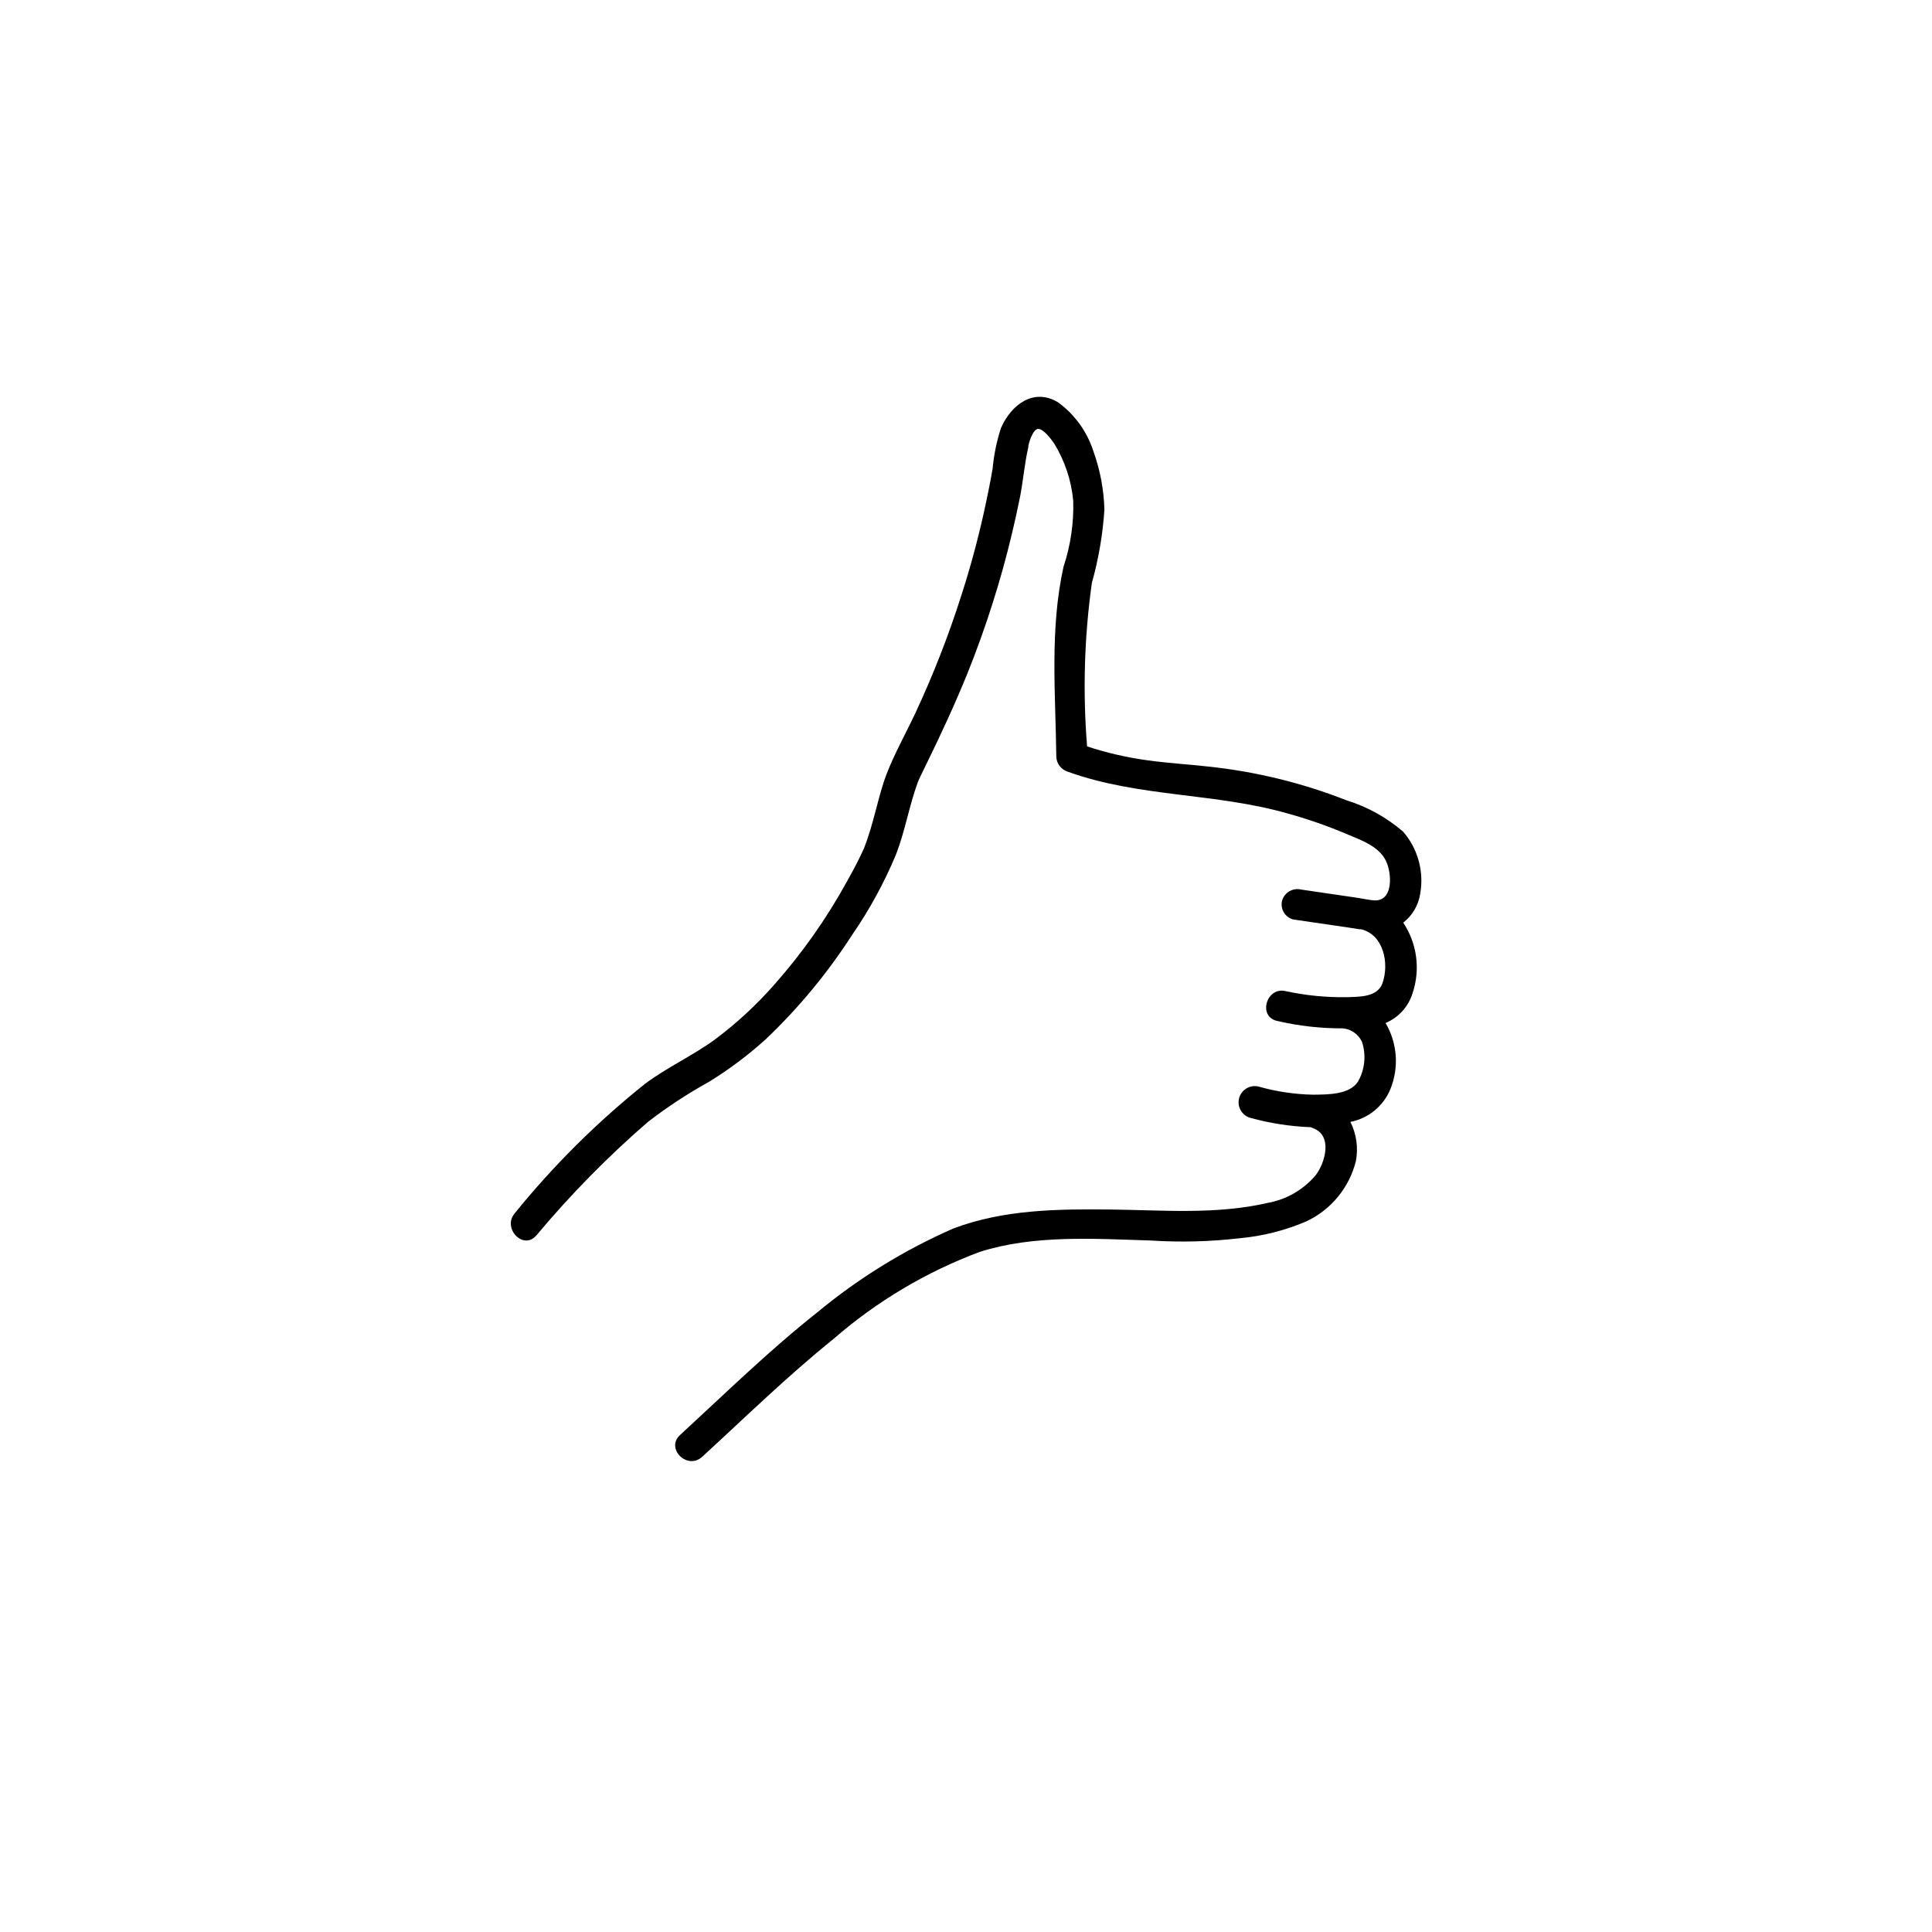 <?xml version="1.0" encoding="UTF-8"?>
<!-- The Best Svg Icon site in the world: iconSvg.co, Visit us! https://iconsvg.co -->
<svg fill="#000000" width="800px" height="800px" version="1.1" viewBox="144 144 512 512" xmlns="http://www.w3.org/2000/svg">
 <path d="m520.36 380.9c1.062-5.887-0.586-11.938-4.484-16.473-4.406-3.805-9.551-6.652-15.113-8.363-11.723-4.598-24.008-7.598-36.527-8.918-5.391-0.605-10.781-0.906-16.172-1.664-5.426-0.738-10.77-1.969-15.973-3.676-1.168-14.445-0.746-28.977 1.262-43.328 1.781-6.332 2.894-12.832 3.324-19.395-0.137-5.297-1.125-10.535-2.922-15.52-1.676-5.199-4.957-9.734-9.371-12.949-6.5-3.93-12.445 0.707-15.113 6.801v0.004c-1.141 3.5-1.883 7.113-2.219 10.781-0.707 4.133-1.562 8.211-2.469 12.293-1.613 7.152-3.527 14.207-5.793 21.211-3.383 10.664-7.457 21.098-12.191 31.234-2.519 5.391-5.492 10.629-7.656 16.223-2.168 5.594-3.426 13.25-5.945 19.547l-0.453 1.008-1.059 2.215c-0.957 1.914-1.965 3.777-3.023 5.644-5.406 9.848-11.895 19.055-19.348 27.457-4.711 5.348-9.961 10.191-15.668 14.461-5.894 4.281-12.543 7.305-18.391 11.637-12.742 10.172-24.348 21.691-34.609 34.359-3.477 3.981 2.316 10.078 5.793 5.793v0.004c8.992-10.746 18.832-20.754 29.422-29.93 5.109-3.949 10.516-7.504 16.172-10.629 5.379-3.305 10.438-7.098 15.117-11.336 8.676-8.246 16.336-17.496 22.82-27.559 4.637-6.707 8.555-13.883 11.688-21.41 2.418-6.246 3.477-12.898 5.793-19.195l0.605-1.359 1.812-3.727c3.828-7.809 7.457-15.668 10.73-23.73l0.004-0.004c4.809-11.969 8.734-24.281 11.738-36.828 0.805-3.375 1.562-6.801 2.215-10.078 0.805-4.231 1.16-8.613 2.117-12.797 0-1.109 1.258-5.039 2.672-5.039 1.41 0 3.477 2.769 4.231 3.879v0.004c2.809 4.59 4.535 9.758 5.039 15.113 0.18 5.953-0.691 11.887-2.57 17.535-3.68 16.625-2.117 33.605-1.914 50.383v-0.004c0.086 1.816 1.293 3.383 3.023 3.93 18.992 6.852 39.246 5.543 58.691 11.188 5.148 1.438 10.195 3.203 15.117 5.289 4.082 1.715 9.32 3.477 10.883 8.012 1.258 3.578 1.258 9.773-3.375 9.621-0.855 0-3.074-0.453-4.332-0.656l-15.113-2.215h-0.004c-2.176-0.523-4.383 0.734-5.039 2.871-0.578 2.184 0.699 4.426 2.871 5.039l15.113 2.215 2.519 0.402h0.453c5.945 1.461 7.457 9.02 5.644 14.258-1.309 3.727-6.047 3.629-9.371 3.727v0.004c-5.5 0.094-10.996-0.445-16.375-1.613-5.039-1.16-7.356 6.801-2.168 7.91h0.004c5.715 1.336 11.562 1.996 17.43 1.965 2.195 0.219 4.109 1.578 5.039 3.578 1.152 3.5 0.766 7.324-1.059 10.527-2.266 3.527-8.113 3.426-11.84 3.477-4.926-0.09-9.82-0.82-14.559-2.164-2.309-0.531-4.609 0.914-5.141 3.223-0.527 2.309 0.918 4.609 3.227 5.141 5.164 1.402 10.473 2.215 15.82 2.418l0.555 0.25c5.34 1.914 3.223 9.219 0.707 12.496h-0.004c-3.238 3.828-7.711 6.41-12.645 7.305-13.805 3.176-27.762 1.914-41.766 1.762-14.008-0.152-28.312 0-41.613 5.039h-0.004c-12.961 5.68-25.07 13.141-35.969 22.168-12.746 10.078-24.434 21.512-36.426 32.547-3.93 3.578 1.914 9.371 5.844 5.793 11.488-10.531 22.723-21.512 34.863-31.285 11.414-9.93 24.52-17.73 38.691-23.027 14.41-4.586 30.23-3.477 45.344-3.023v0.004c7.863 0.504 15.754 0.301 23.578-0.605 6.094-0.555 12.062-2.07 17.684-4.484 6.543-3.086 11.355-8.949 13.098-15.973 0.66-3.523 0.148-7.168-1.461-10.375 4.805-0.93 8.805-4.231 10.633-8.77 2.289-5.699 1.805-12.137-1.312-17.43 3.441-1.449 6.059-4.344 7.156-7.91 2.113-6.277 1.199-13.18-2.469-18.691 2.406-1.875 4.012-4.594 4.484-7.609z"/>
</svg>